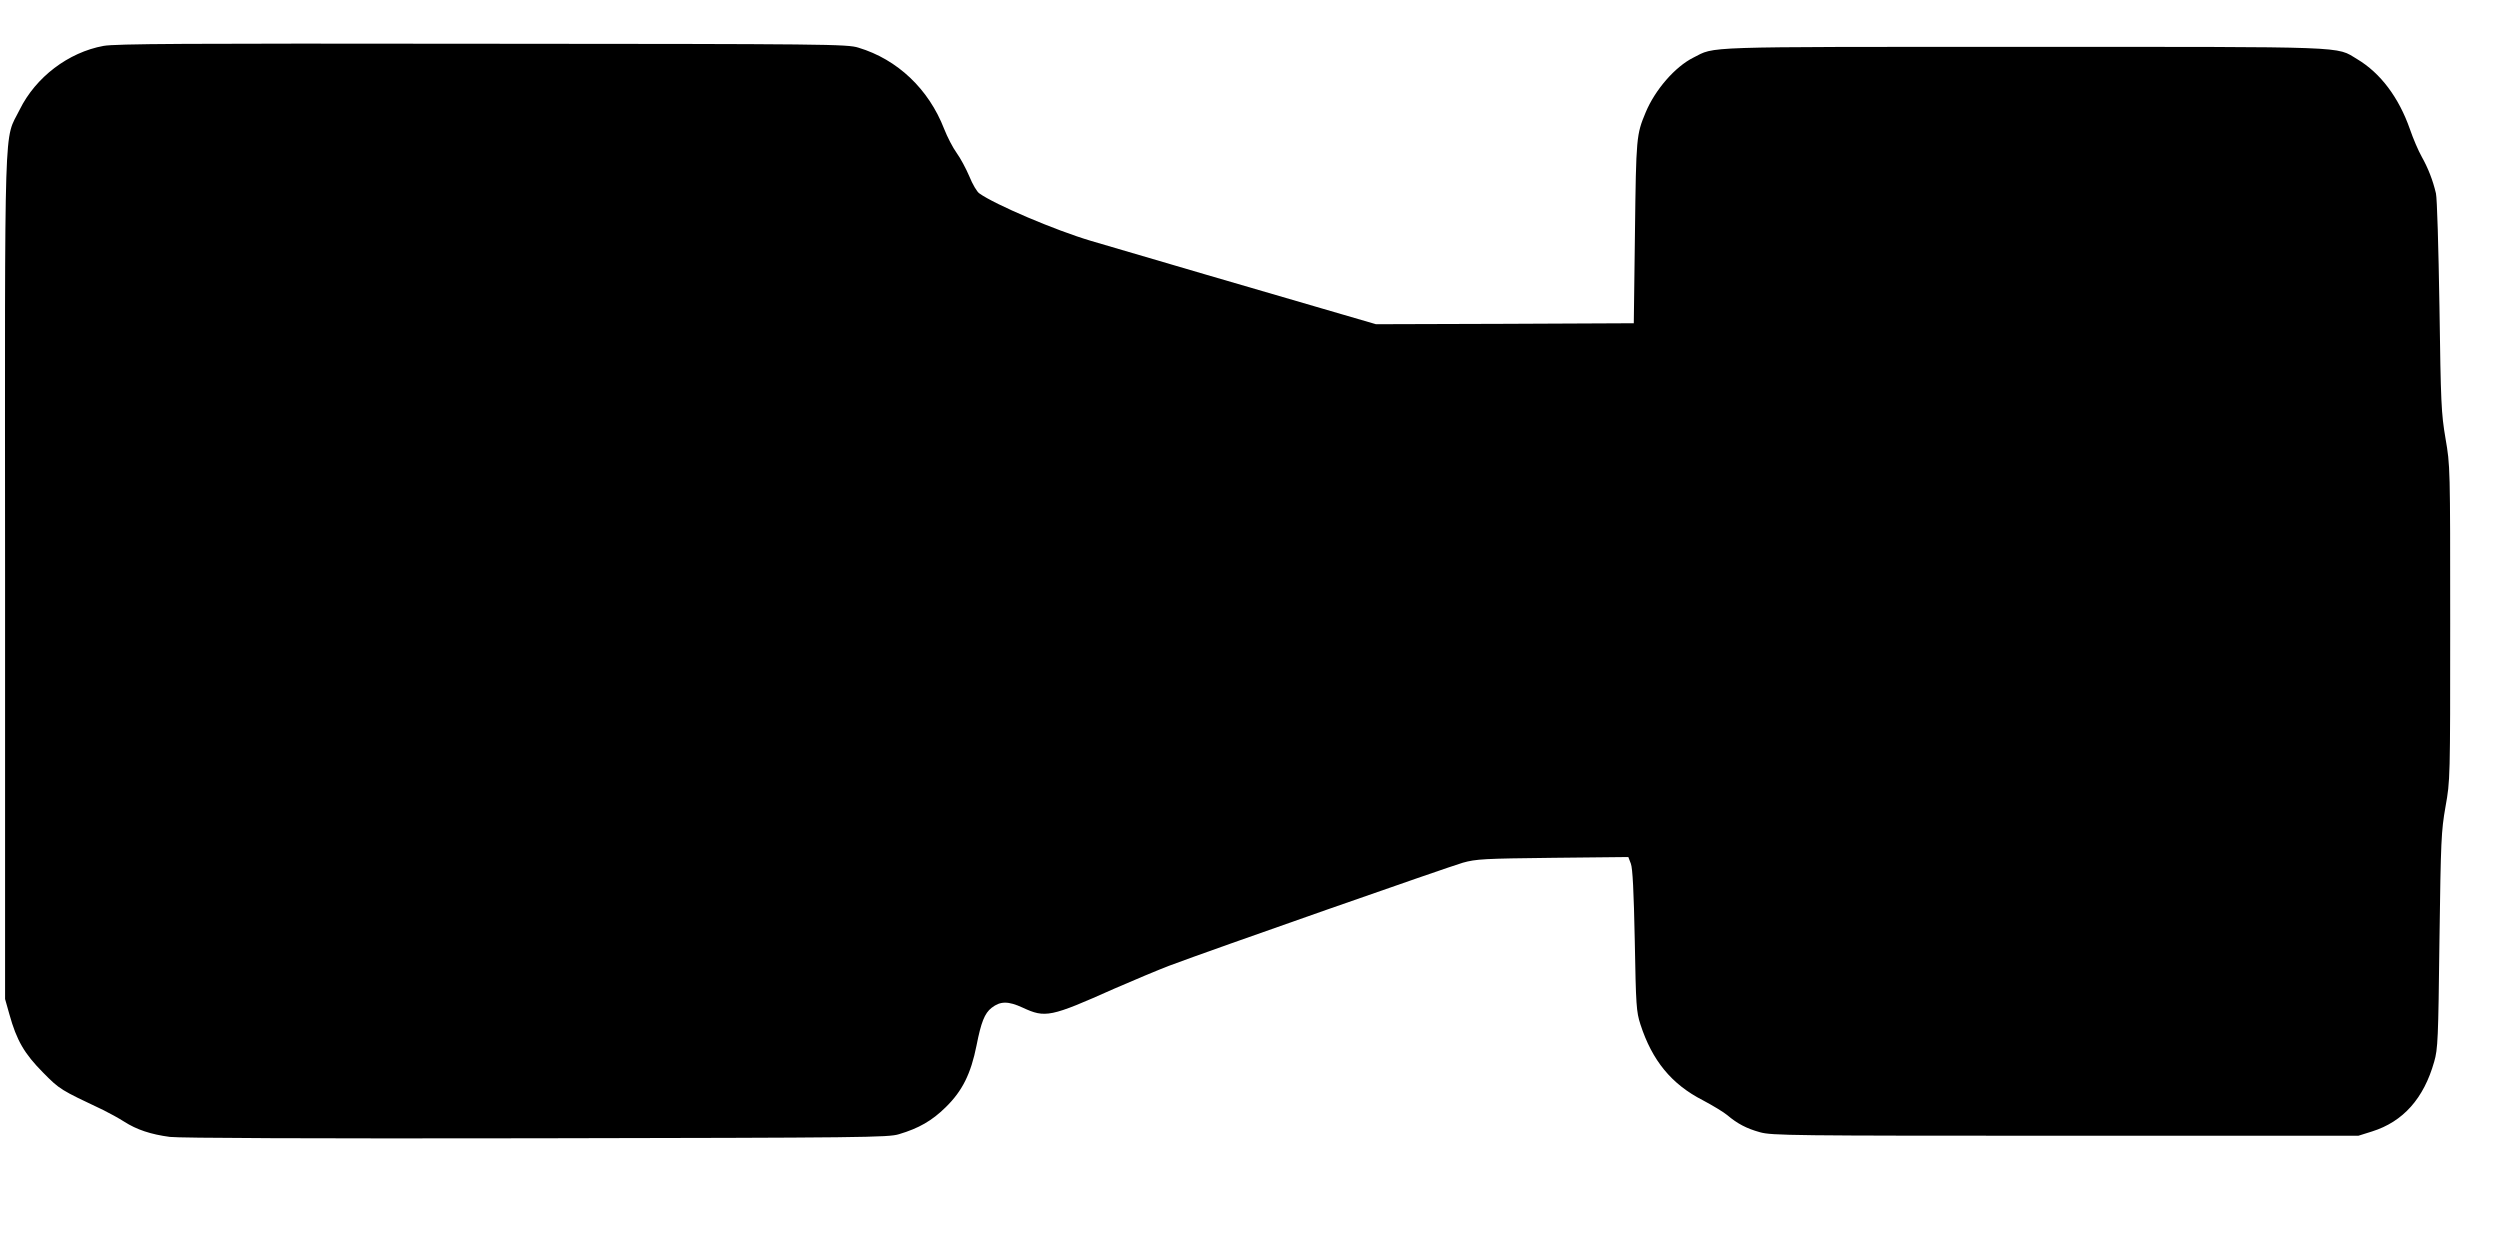 <?xml version="1.0" standalone="no"?>
<!DOCTYPE svg PUBLIC "-//W3C//DTD SVG 20010904//EN"
 "http://www.w3.org/TR/2001/REC-SVG-20010904/DTD/svg10.dtd">
<svg version="1.0" xmlns="http://www.w3.org/2000/svg"
 width="1280pt" height="640pt" viewBox="0 0 1280 640"
 preserveAspectRatio="xMidYMid meet">
<g transform="translate(0,640) scale(0.1,-0.1)"
fill="#000000" stroke="none">
<path d="M530 6165 c-180 -33 -347 -160 -429 -326 -82 -167 -76 35 -75 -2394
l0 -2160 22 -78 c37 -134 77 -202 172 -298 87 -88 88 -88 310 -193 30 -15 78
-41 106 -59 64 -41 136 -65 234 -78 48 -6 724 -9 1875 -7 1681 3 1804 4 1858
21 101 30 169 69 239 138 85 83 129 171 158 317 23 117 41 164 77 192 45 35
85 35 159 1 116 -54 142 -49 469 97 99 43 225 96 280 117 226 85 1435 508
1505 528 68 19 109 21 461 25 l386 4 13 -34 c9 -23 15 -141 20 -393 6 -335 8
-365 29 -430 60 -185 159 -306 319 -388 51 -27 107 -61 125 -76 52 -44 99 -69
168 -88 60 -17 159 -18 1564 -18 l1500 0 70 22 c159 50 265 169 318 357 19 65
21 115 27 621 7 515 9 559 31 685 24 134 24 139 24 940 0 801 0 806 -24 945
-22 130 -24 179 -31 675 -5 306 -12 554 -18 580 -16 68 -40 129 -73 188 -17
30 -44 93 -60 140 -57 163 -151 288 -270 359 -112 67 -14 63 -1709 63 -1676 0
-1575 3 -1690 -55 -94 -47 -196 -165 -244 -280 -48 -115 -49 -127 -55 -615
l-6 -465 -660 -3 -660 -2 -175 51 c-275 80 -1152 336 -1285 376 -182 54 -492
186 -571 243 -12 8 -35 47 -51 87 -17 40 -46 94 -65 120 -19 26 -48 82 -64
123 -79 204 -239 356 -439 416 -57 18 -156 19 -1925 20 -1535 2 -1878 0 -1940
-11z"/>
</g>
</svg>
